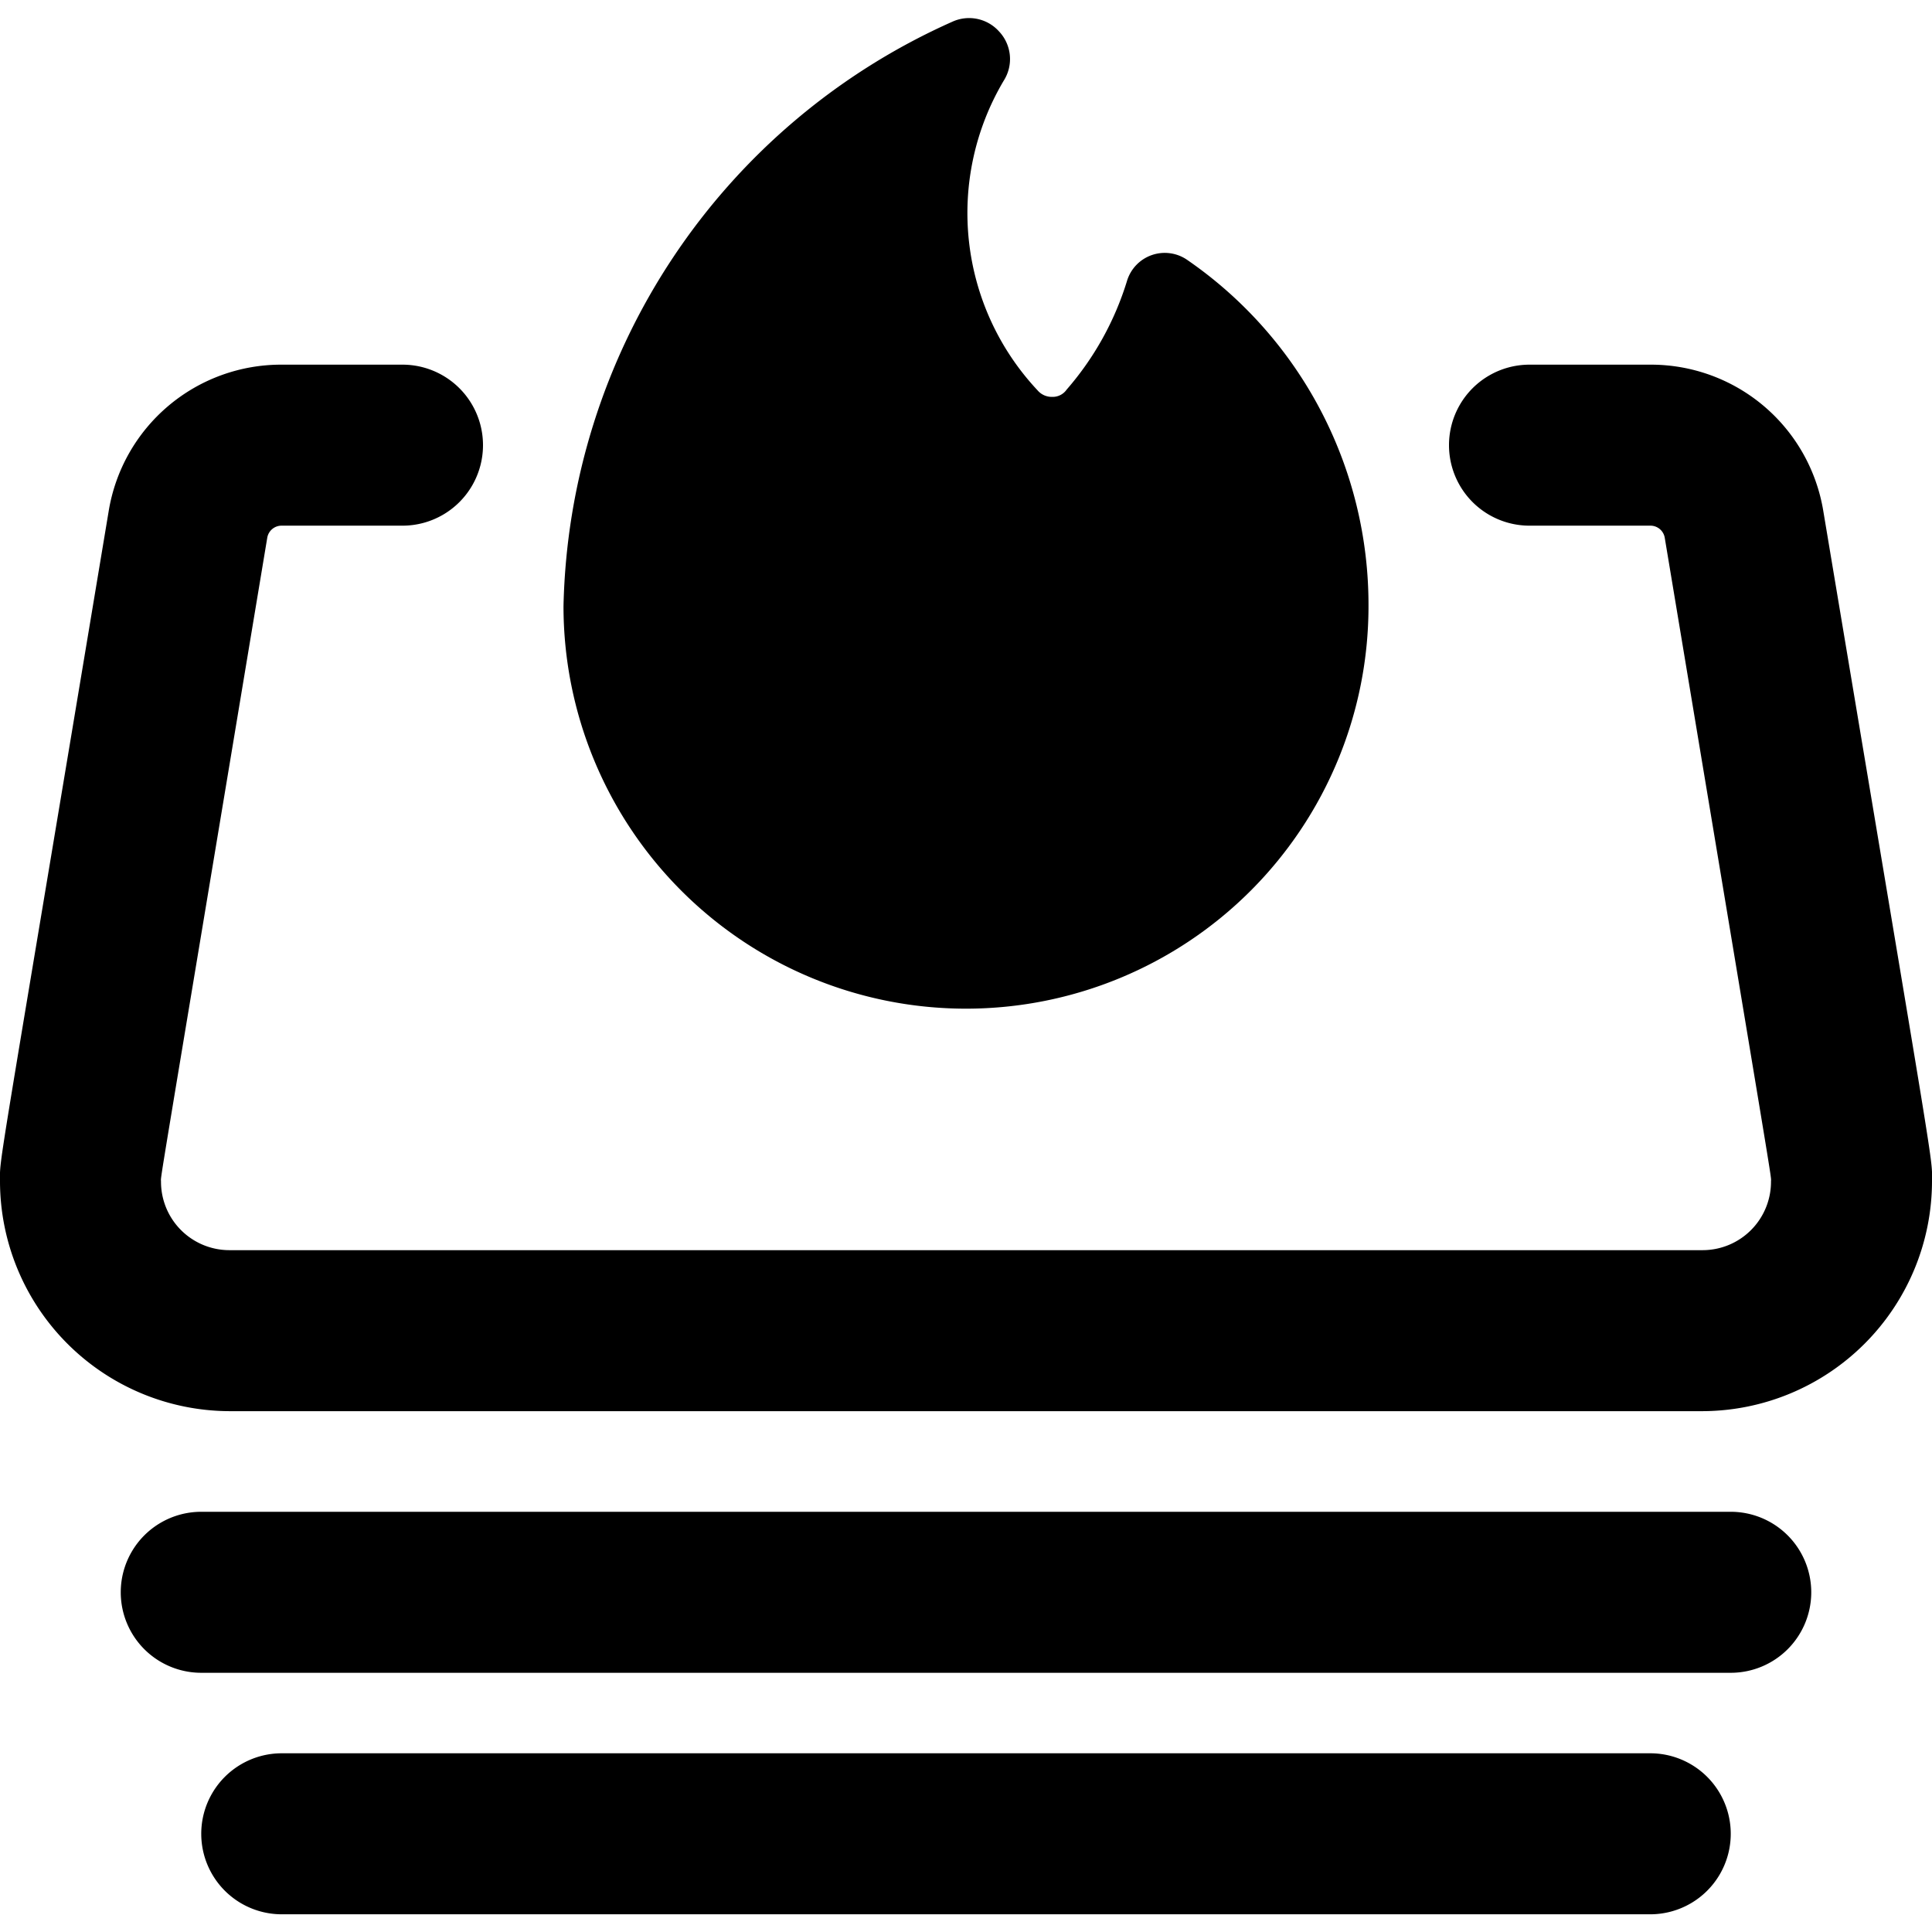 <svg xmlns="http://www.w3.org/2000/svg" viewBox="0 0 24 24"><g><path d="M2.85 17.53h18.3A2.86 2.86 0 0 0 24 14.68c0 -0.33 0.08 0.22 -1.35 -8.33a2.17 2.17 0 0 0 -2.15 -1.82H19a1 1 0 0 0 0 2h1.5a0.18 0.18 0 0 1 0.18 0.15c1.4 8.41 1.32 7.9 1.32 8a0.85 0.85 0 0 1 -0.85 0.85H2.85a0.85 0.85 0 0 1 -0.85 -0.85c0 -0.1 -0.08 0.42 1.32 -8a0.18 0.18 0 0 1 0.18 -0.15H5a1 1 0 0 0 0 -2H3.5a2.17 2.17 0 0 0 -2.15 1.82C-0.07 14.88 0 14.35 0 14.68a2.86 2.86 0 0 0 2.85 2.85Z" fill="#000000" stroke-width="1"></path><path d="M22.5 19.78a1 1 0 0 0 -1 -1h-19a1 1 0 0 0 0 2h19a1 1 0 0 0 1 -1Z" fill="#000000" stroke-width="1"></path><path d="M3.5 21.78a1 1 0 0 0 0 2h17a1 1 0 0 0 0 -2Z" fill="#000000" stroke-width="1"></path><path d="M12.41 0.39a0.5 0.5 0 0 0 -0.58 -0.12A8.14 8.14 0 0 0 7 7.53a5 5 0 0 0 10 0 5.2 5.2 0 0 0 -2.25 -4.3 0.49 0.49 0 0 0 -0.75 0.26 3.71 3.71 0 0 1 -0.75 1.35 0.21 0.21 0 0 1 -0.18 0.09 0.23 0.23 0 0 1 -0.18 -0.08A3.22 3.22 0 0 1 12.47 1a0.5 0.5 0 0 0 -0.06 -0.61Z" fill="#000000" stroke-width="1"></path></g></svg>